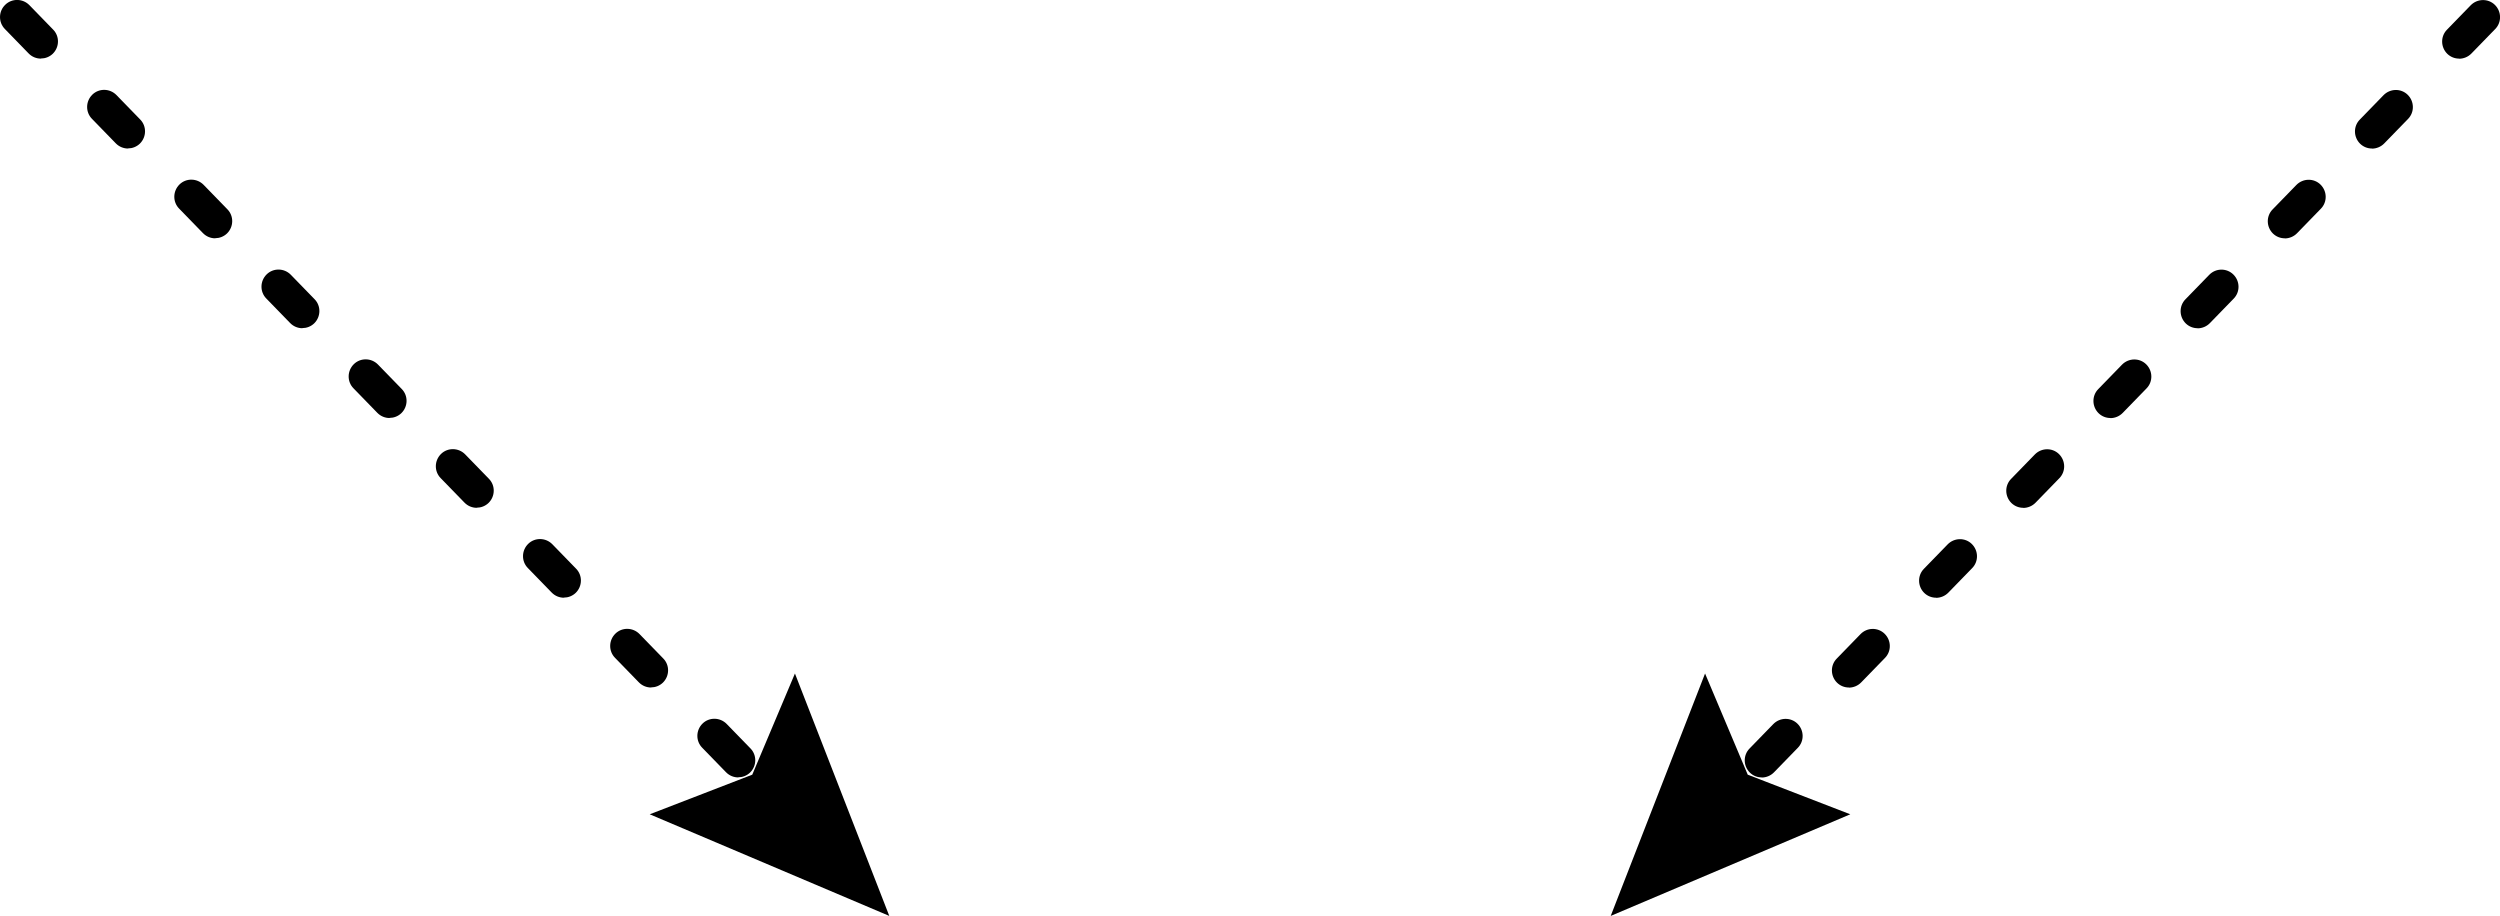 <?xml version="1.0" encoding="UTF-8"?><svg id="_レイヤー_2" xmlns="http://www.w3.org/2000/svg" viewBox="0 0 219.67 80.48"><g id="vivoで働く"><path d="M154.8,68.31c-.38,0-.75-.14-1.04-.42-.59-.58-.61-1.53-.03-2.12l2.09-2.15c.58-.59,1.53-.61,2.12-.03.59.58.61,1.53.03,2.12l-2.09,2.15c-.29.3-.69.46-1.08.46ZM162.46,60.41c-.38,0-.75-.14-1.04-.42-.59-.58-.61-1.53-.03-2.12l2.09-2.15c.58-.6,1.53-.61,2.12-.03.59.58.61,1.53.03,2.12l-2.09,2.15c-.29.3-.69.46-1.08.46ZM170.12,52.52c-.38,0-.75-.14-1.04-.42-.59-.58-.61-1.53-.03-2.12l2.09-2.15c.58-.59,1.53-.61,2.12-.03.59.58.61,1.53.03,2.12l-2.09,2.15c-.29.3-.69.46-1.08.46ZM177.78,44.62c-.38,0-.75-.14-1.04-.42-.59-.58-.61-1.53-.03-2.12l2.09-2.15c.58-.59,1.53-.61,2.12-.03.59.58.61,1.53.03,2.12l-2.09,2.15c-.29.3-.69.46-1.08.46ZM185.44,36.73c-.38,0-.75-.14-1.04-.42-.59-.58-.61-1.53-.03-2.12l2.09-2.15c.58-.59,1.53-.61,2.12-.03.59.58.61,1.53.03,2.12l-2.09,2.15c-.29.3-.69.46-1.08.46ZM193.1,28.84c-.38,0-.75-.14-1.04-.42-.59-.58-.61-1.53-.03-2.12l2.09-2.15c.58-.6,1.53-.61,2.12-.03.59.58.61,1.53.03,2.12l-2.09,2.15c-.29.3-.69.46-1.08.46ZM200.76,20.94c-.38,0-.75-.14-1.04-.42-.59-.58-.61-1.53-.03-2.12l2.09-2.15c.58-.59,1.53-.61,2.12-.03.59.58.61,1.53.03,2.12l-2.09,2.15c-.29.3-.69.46-1.08.46ZM208.42,13.05c-.38,0-.75-.14-1.04-.42-.59-.58-.61-1.53-.03-2.12l2.09-2.15c.58-.59,1.53-.61,2.12-.03s.61,1.53.03,2.12l-2.09,2.15c-.29.3-.69.46-1.08.46ZM216.08,5.15c-.38,0-.75-.14-1.04-.42-.59-.58-.61-1.53-.03-2.12l2.09-2.15c.58-.59,1.53-.61,2.12-.03.59.58.61,1.53.03,2.12l-2.09,2.15c-.29.3-.69.46-1.08.46Z"/><polygon points="149.82 59.18 153.57 68.07 162.58 71.55 141.53 80.48 149.82 59.18"/><path d="M64.87,68.31c-.39,0-.78-.15-1.08-.46l-2.09-2.15c-.58-.59-.56-1.54.03-2.12.59-.58,1.54-.56,2.12.03l2.09,2.15c.58.59.56,1.54-.03,2.12-.29.28-.67.42-1.04.42ZM57.21,60.41c-.39,0-.78-.15-1.08-.46l-2.09-2.15c-.58-.59-.56-1.54.03-2.12.59-.58,1.54-.56,2.12.03l2.09,2.15c.58.59.56,1.54-.03,2.12-.29.28-.67.42-1.04.42ZM49.55,52.52c-.39,0-.78-.15-1.08-.46l-2.09-2.15c-.58-.59-.56-1.54.03-2.12.59-.58,1.54-.56,2.12.03l2.09,2.15c.58.59.56,1.54-.03,2.12-.29.28-.67.42-1.04.42ZM41.89,44.62c-.39,0-.78-.15-1.08-.46l-2.09-2.15c-.58-.59-.56-1.54.03-2.12s1.54-.56,2.12.03l2.09,2.15c.58.59.56,1.54-.03,2.12-.29.28-.67.42-1.04.42ZM34.23,36.73c-.39,0-.78-.15-1.08-.46l-2.09-2.15c-.58-.59-.56-1.54.03-2.12.59-.58,1.54-.56,2.12.03l2.09,2.15c.58.59.56,1.54-.03,2.12-.29.28-.67.42-1.04.42ZM26.57,28.84c-.39,0-.78-.15-1.08-.46l-2.09-2.15c-.58-.59-.56-1.54.03-2.12.59-.58,1.54-.56,2.12.03l2.09,2.15c.58.59.56,1.54-.03,2.12-.29.28-.67.42-1.04.42ZM18.91,20.94c-.39,0-.78-.15-1.08-.46l-2.09-2.15c-.58-.59-.56-1.54.03-2.12.59-.58,1.54-.56,2.12.03l2.09,2.15c.58.59.56,1.54-.03,2.12-.29.28-.67.42-1.04.42ZM11.25,13.05c-.39,0-.78-.15-1.08-.46l-2.09-2.15c-.58-.59-.56-1.54.03-2.12s1.54-.56,2.12.03l2.09,2.15c.58.59.56,1.54-.03,2.12-.29.28-.67.42-1.04.42ZM3.59,5.15c-.39,0-.78-.15-1.08-.46L.42,2.54C-.15,1.95-.14,1,.46.42c.59-.58,1.54-.56,2.12.03l2.09,2.15c.58.59.56,1.54-.03,2.12-.29.28-.67.42-1.04.42Z"/><polygon points="57.09 71.55 66.1 68.07 69.85 59.18 78.14 80.48 57.09 71.55"/></g></svg>
